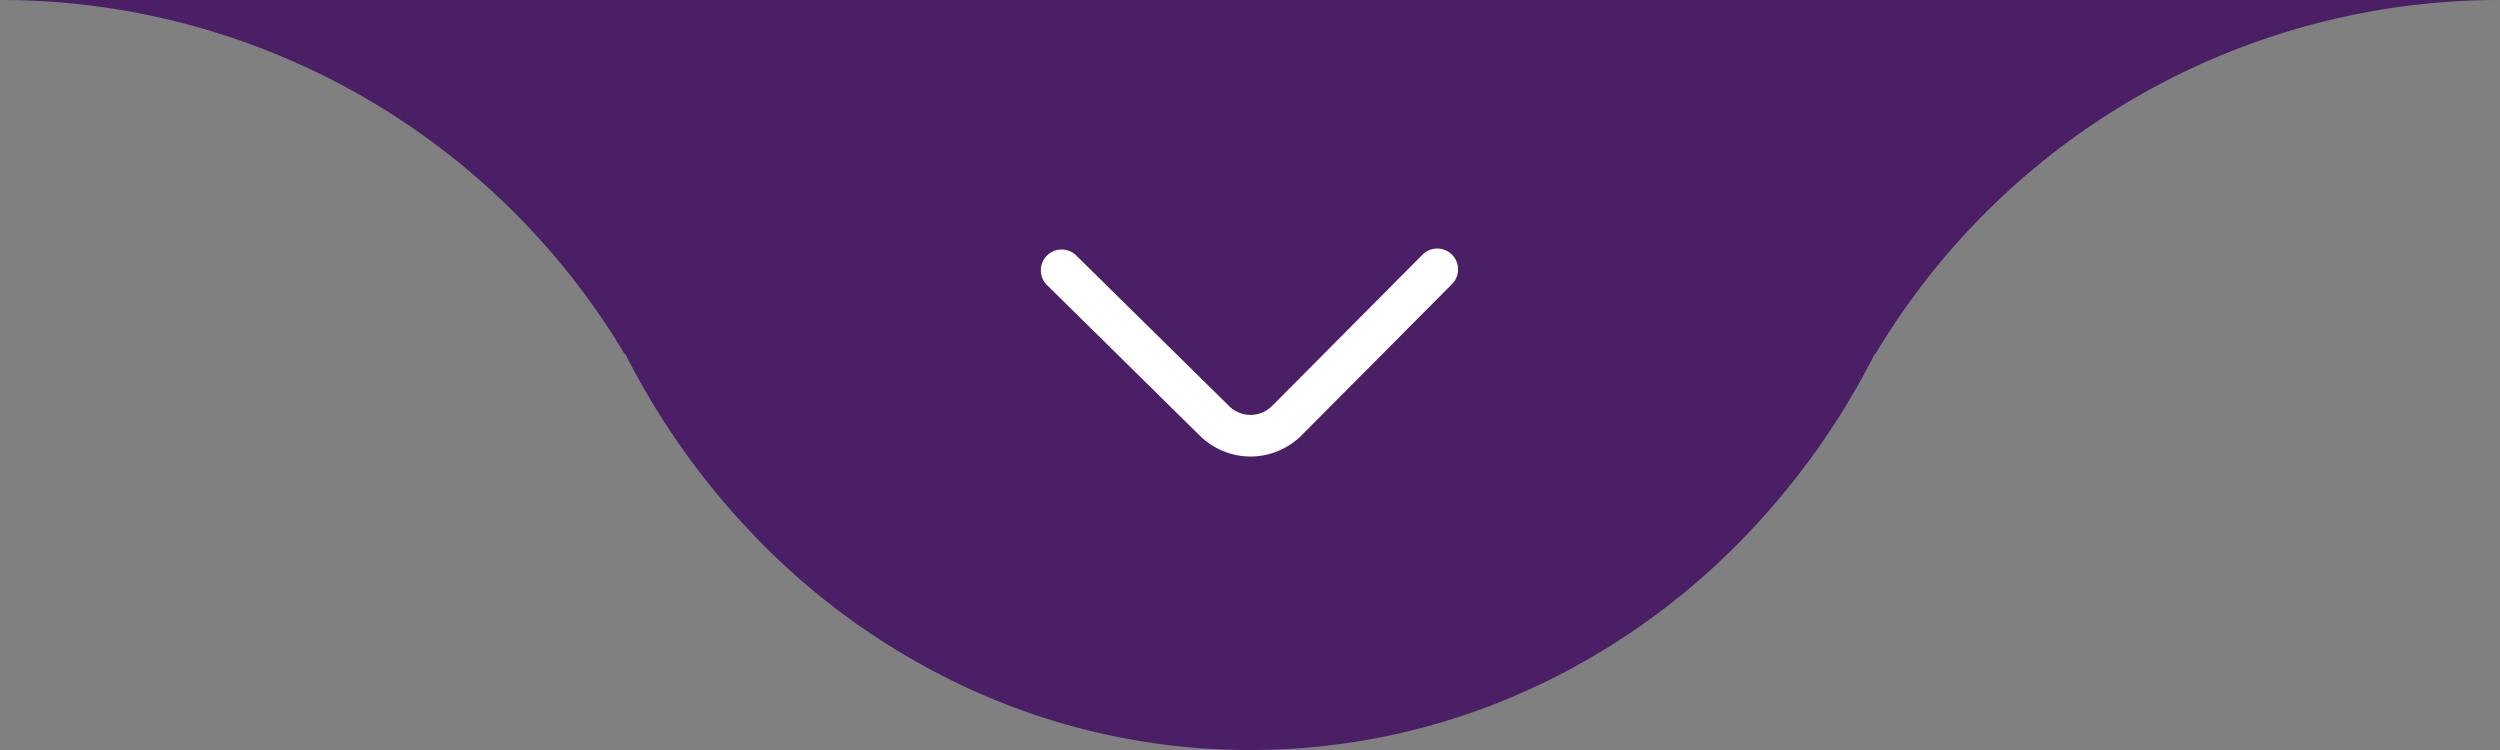 <?xml version="1.0" encoding="UTF-8"?>
<svg xmlns="http://www.w3.org/2000/svg" width="120" height="36" viewBox="0 0 120 36">
  <rect x="0" y="0" width="120" height="36" fill="#808080" stroke="none"/>
  <defs>
    <style>.a{fill:#4b1f66;}.b{fill:#fff;}</style>
  </defs>
  <g transform="translate(-623 -692)">
    <g transform="translate(-27.621)">
      <path class="a" d="M34,36a32.168,32.168,0,0,1-13.235-2.829A33.865,33.865,0,0,1,9.959,25.455,36.084,36.084,0,0,1,2.672,14.011,37.6,37.6,0,0,1,0,0H68a37.59,37.59,0,0,1-2.672,14.011,36.077,36.077,0,0,1-7.287,11.444,33.866,33.866,0,0,1-10.807,7.716A32.161,32.161,0,0,1,34,36Z" transform="translate(676.621 692)"></path>
      <path class="a" d="M.014,17H0V0H30A34.877,34.877,0,0,0,.015,17Z" transform="translate(740.621 692)"></path>
      <path class="a" d="M.014,0H0V17H30A34.878,34.878,0,0,1,.015,0Z" transform="translate(680.621 709) rotate(180)"></path>
    </g>
    <path class="b" d="M10.525,49a3.48,3.48,0,0,1-2.451-1.019L.8,40.814a1,1,0,1,1,1.4-1.424L9.478,46.56a1.462,1.462,0,0,0,2.106-.012L18.791,39.3a1,1,0,0,1,1.418,1.41L13,47.959A3.484,3.484,0,0,1,10.525,49Z" transform="translate(672.5 664.913)"></path>
  </g>
</svg>
